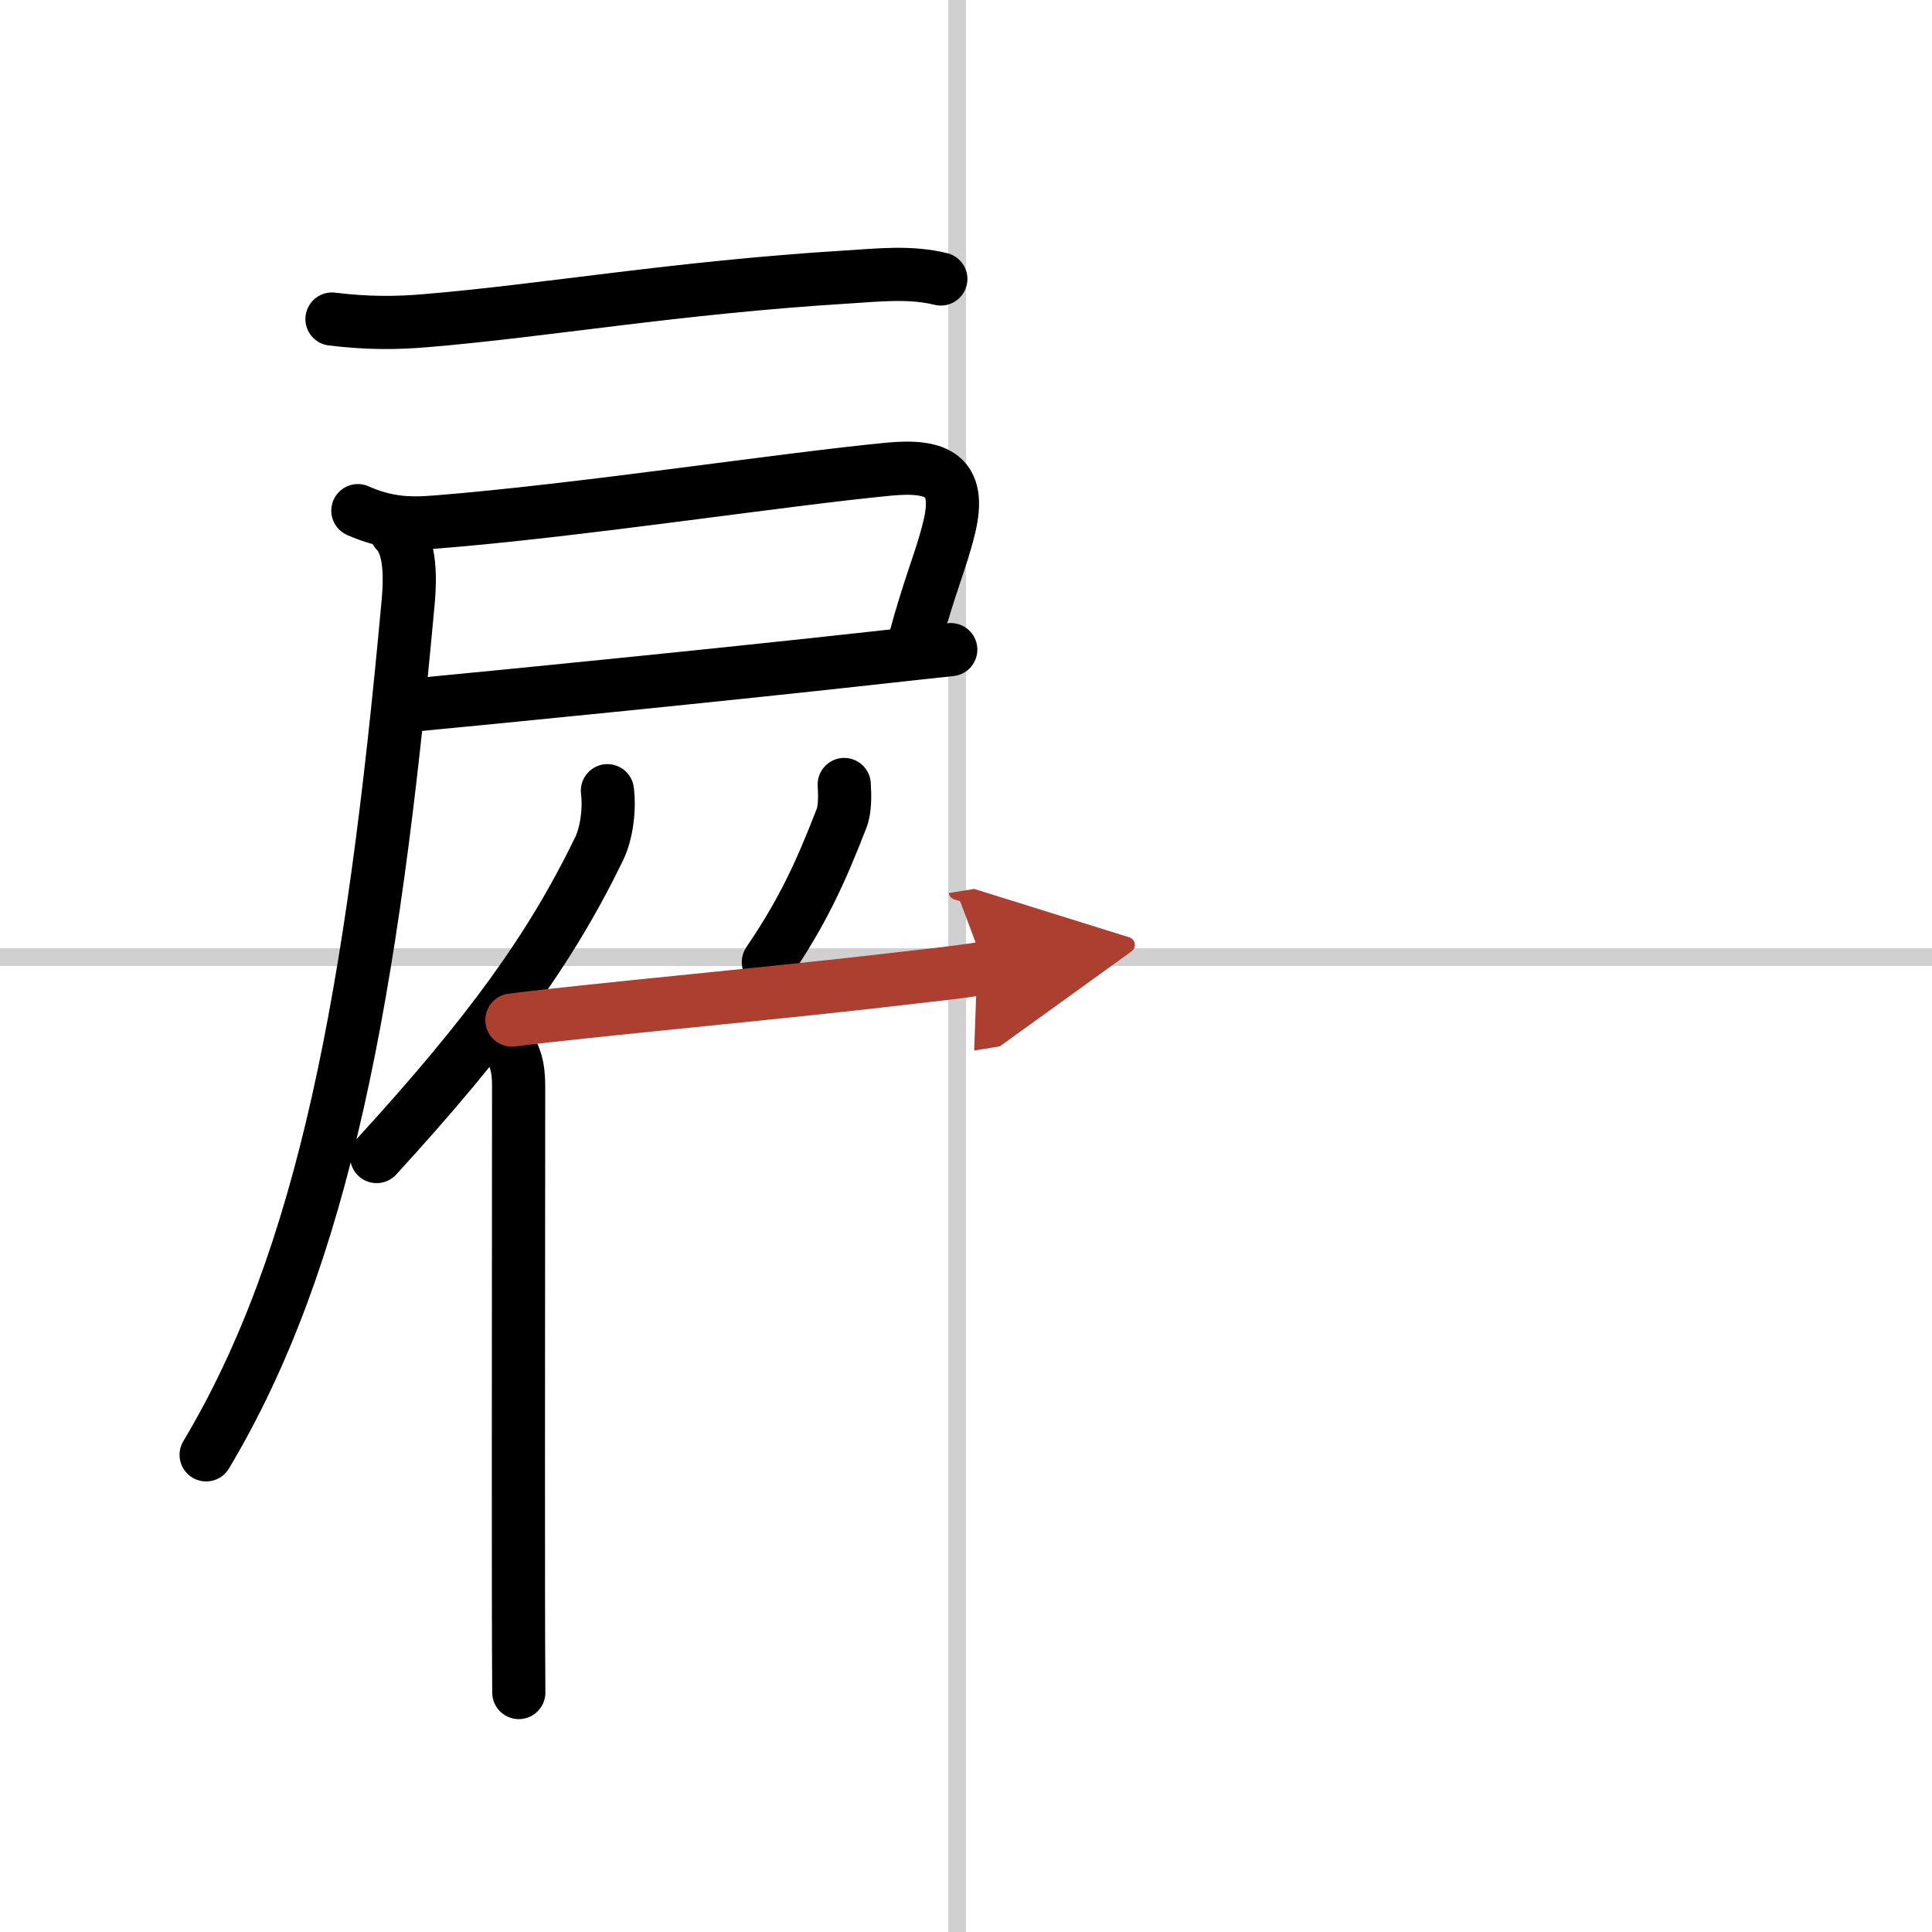<svg width="400" height="400" viewBox="0 0 109 109" xmlns="http://www.w3.org/2000/svg"><defs><marker id="a" markerWidth="4" orient="auto" refX="1" refY="5" viewBox="0 0 10 10"><polyline points="0 0 10 5 0 10 1 5" fill="#ad3f31" stroke="#ad3f31"/></marker></defs><g fill="none" stroke="#000" stroke-linecap="round" stroke-linejoin="round" stroke-width="3"><rect width="100%" height="100%" fill="#fff" stroke="#fff"/><line x1="54" x2="54" y2="109" stroke="#d0d0d0" stroke-width="1"/><line x2="109" y1="54" y2="54" stroke="#d0d0d0" stroke-width="1"/><path d="m18.73 18c2.02 0.25 3.7 0.23 5.3 0.09 6.65-0.55 14.13-1.87 23.73-2.46 1.77-0.11 3.58-0.32 5.32 0.11"/><path d="m20.19 28.81c1.56 0.69 2.8 0.77 4.41 0.64 8.07-0.64 19.57-2.41 25.54-2.98 2.72-0.26 4.13 0.34 3.41 3.29-0.45 1.87-1.06 3.09-1.99 6.55"/><path d="m23.62 39.75c4.84-0.46 17.14-1.68 25.62-2.62 1.66-0.18 3.16-0.35 4.4-0.48"/><path d="M22.35,29.99c0.71,0.71,0.84,2.18,0.68,3.95C21,56.25,18.25,71,11.63,82.08"/><path d="m34.27 44.61c0.13 1.04-0.04 2.4-0.47 3.28-2.75 5.67-6.24 10.46-12.55 17.36"/><path d="m28.39 58.71c0.7 0.7 0.87 1.54 0.87 2.53 0 6.57-0.02 19.36-0.01 28.5 0 2.16 0.01 4.12 0.02 5.75"/><path d="m47.63 44.26c0.04 0.6 0.05 1.41-0.15 1.91-1.24 3.2-2.24 5.32-4.13 8.11"/><path d="m28.88 57.55c4.2-0.54 15.18-1.54 21.86-2.33 1.61-0.19 3.24-0.35 4.84-0.61" marker-end="url(#a)" stroke="#ad3f31"/></g></svg>
